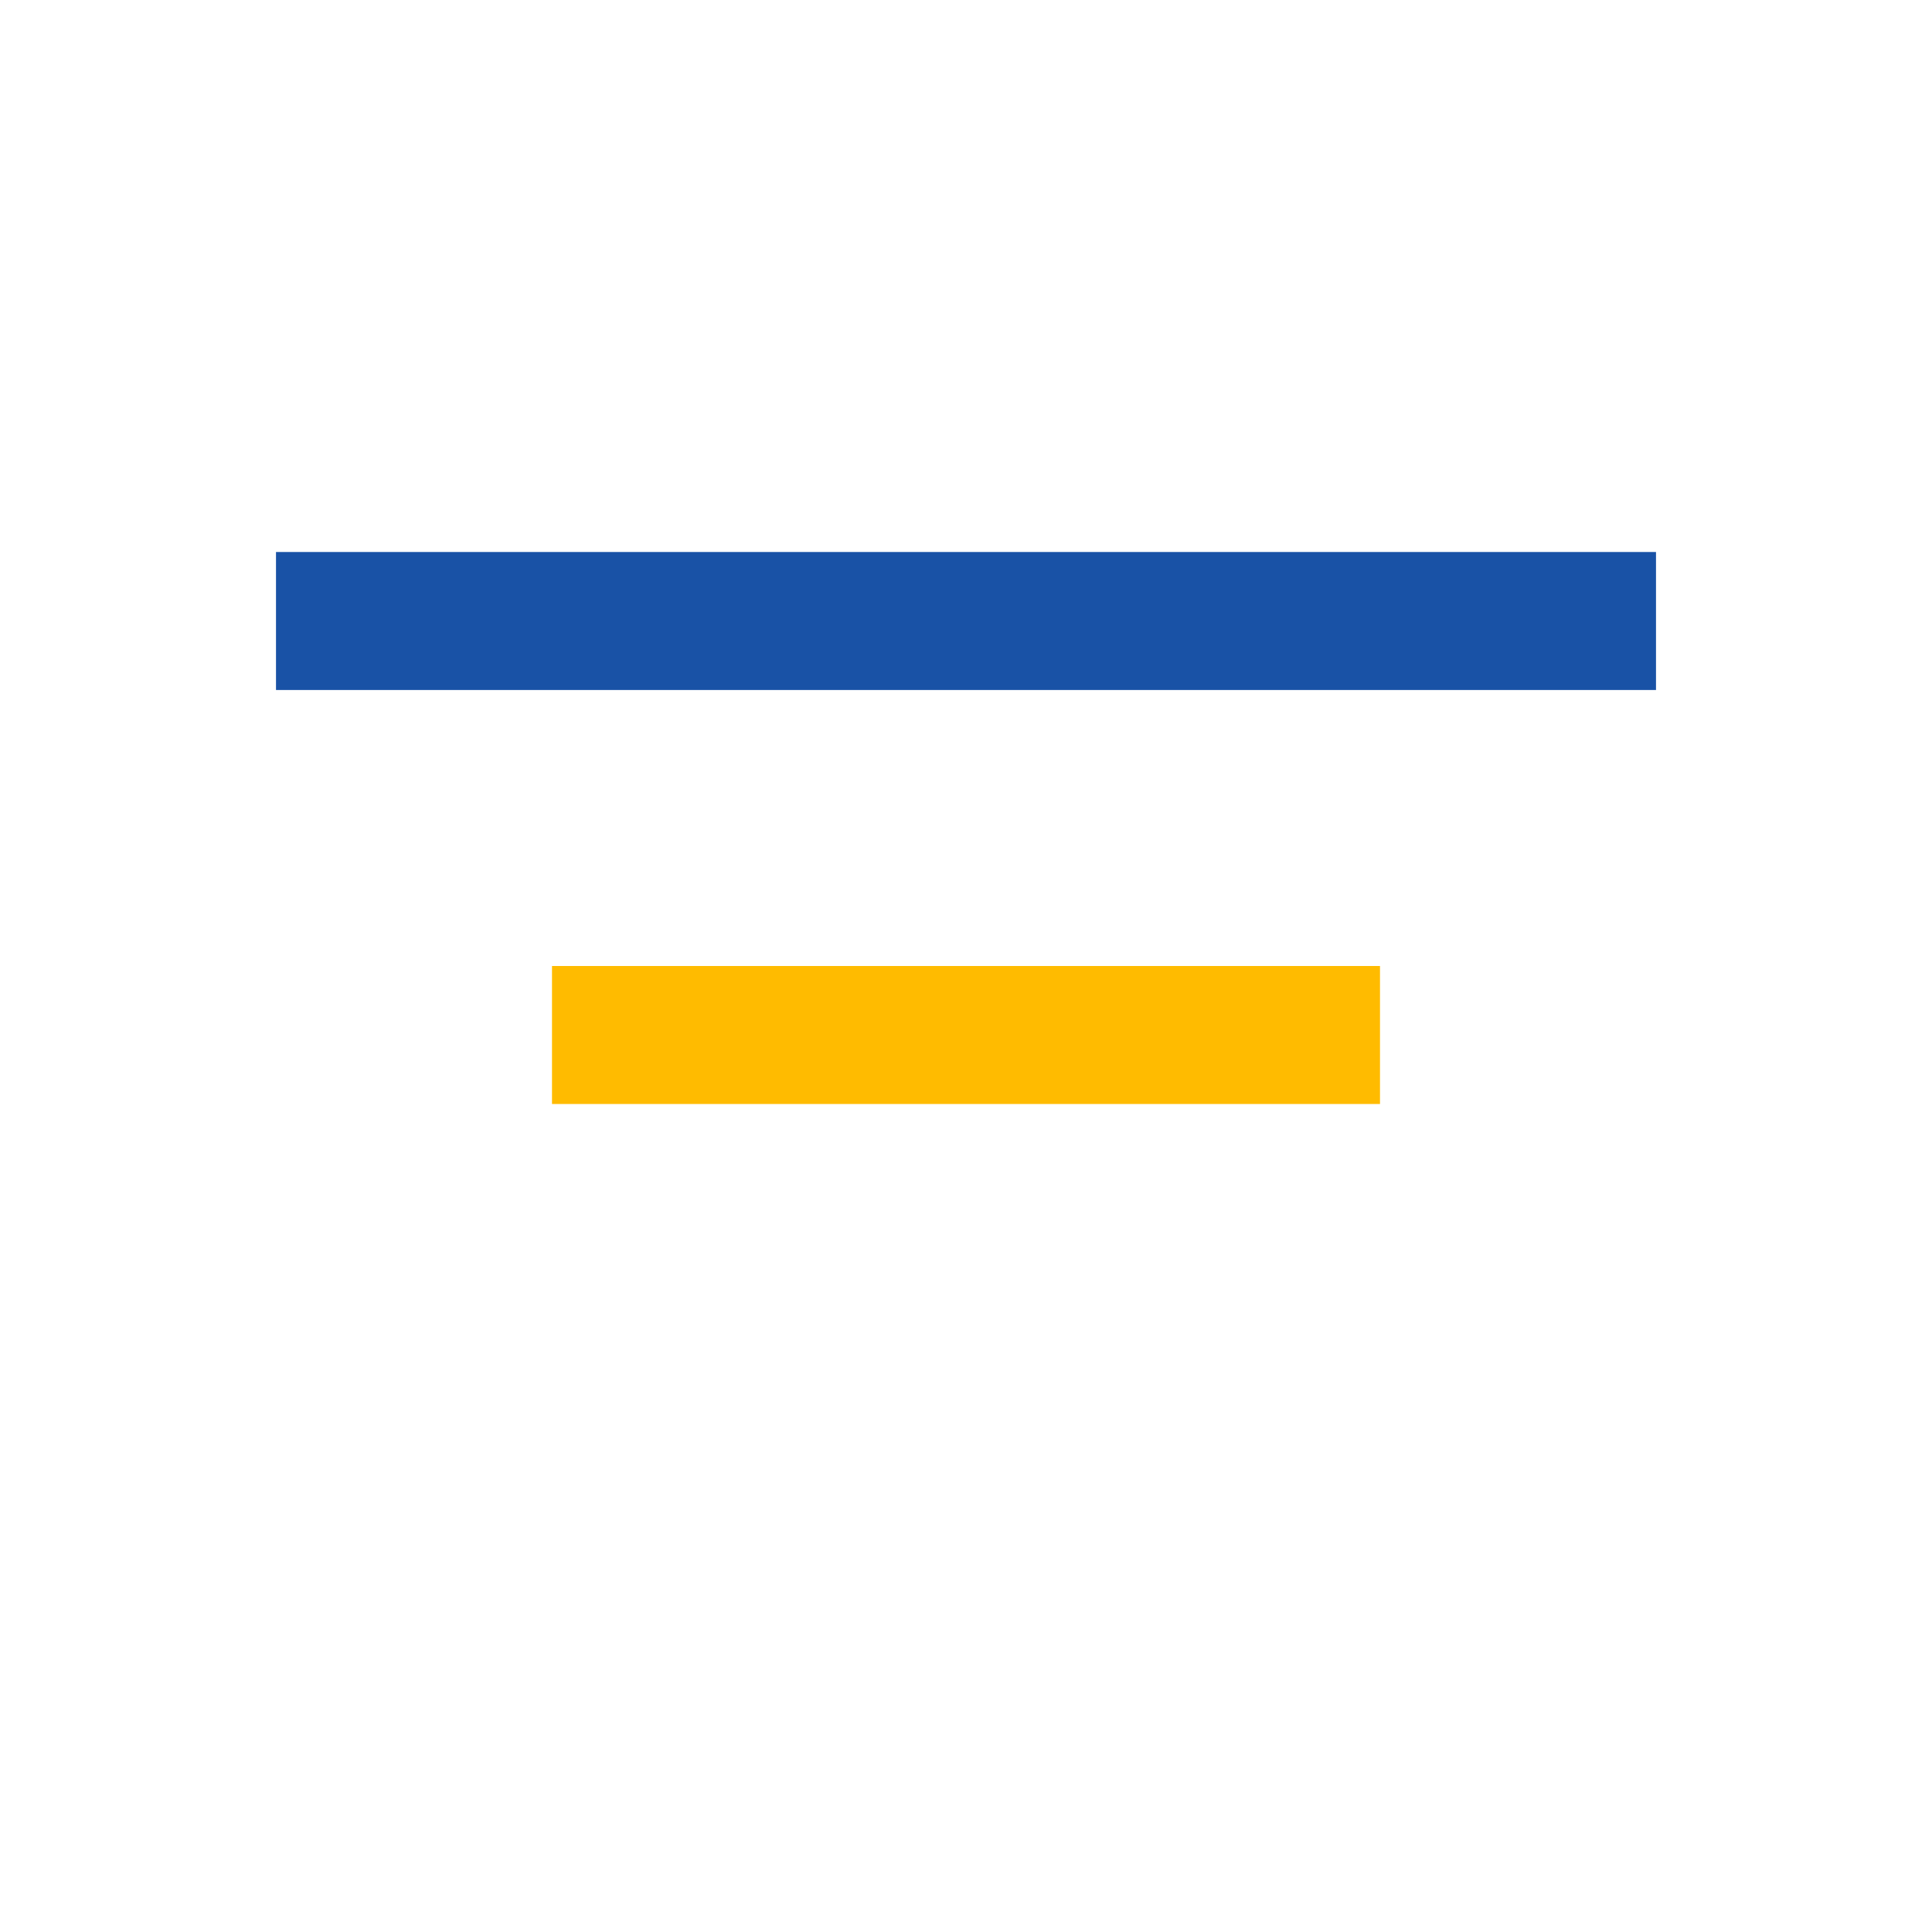 <?xml version="1.0" encoding="UTF-8"?>
<svg xmlns="http://www.w3.org/2000/svg" width="28" height="28" viewBox="0 0 28 28"><rect x="4" y="8" width="20" height="2" fill="#1952a6"/><rect x="8" y="14" width="12" height="2" fill="#ffbb00"/></svg>